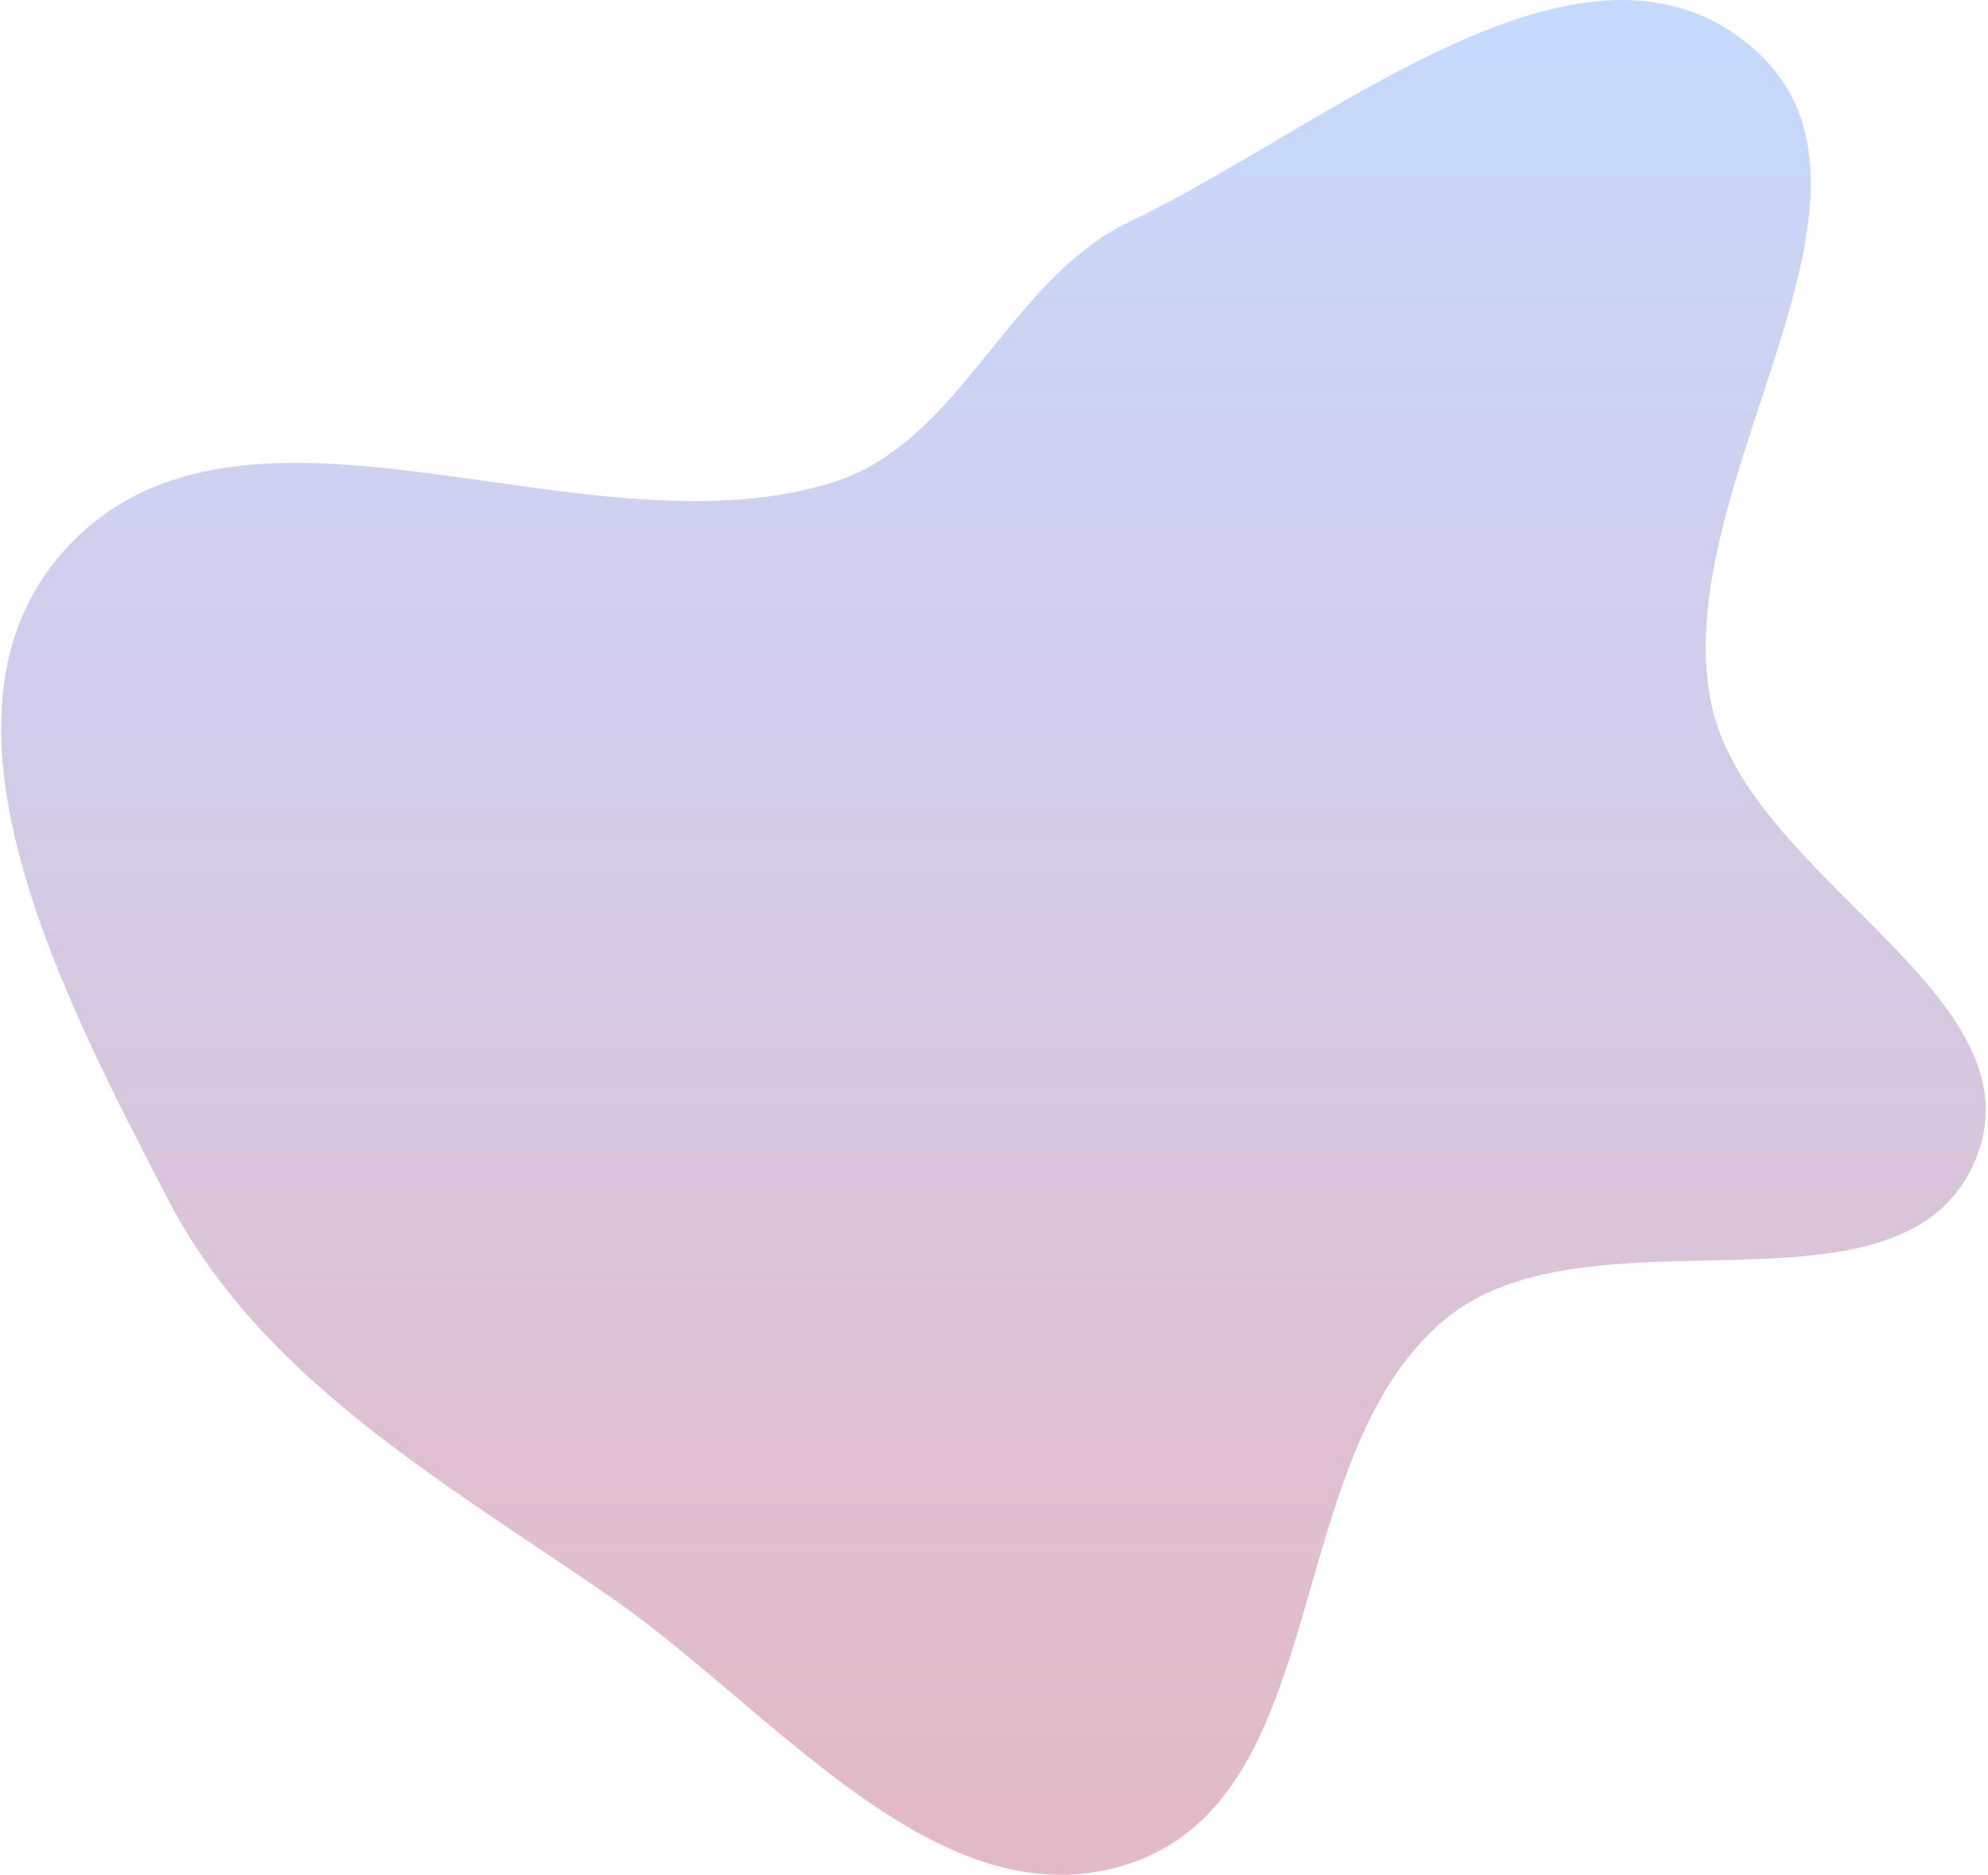 <svg width="369" height="348" viewBox="0 0 369 348" fill="none" xmlns="http://www.w3.org/2000/svg">
<path fill-rule="evenodd" clip-rule="evenodd" d="M209.673 41.153C246.524 23.578 293.317 -17.599 324.708 8.363C357.088 35.142 309.314 89.442 317.585 130.401C324.216 163.239 379.827 184.777 366.551 215.577C352.779 247.527 295.106 222.573 268.228 244.902C237.438 270.482 247.774 333.232 209.673 345.905C174.511 357.601 143.718 317.451 113.3 296.434C82.197 274.943 48.443 255.957 31.134 222.545C11.87 185.359 -16.139 132.451 12.397 101.655C45.29 66.156 107.804 103.894 154.284 89.639C178.416 82.238 186.913 52.007 209.673 41.153Z" fill="url(#paint0_linear_268_309)" fill-opacity="0.3"/>
<defs>
<linearGradient id="paint0_linear_268_309" x1="184.403" y1="348" x2="184.403" y2="0" gradientUnits="userSpaceOnUse">
<stop stop-color="#A61843"/>
<stop offset="1" stop-color="#4484FC"/>
</linearGradient>
</defs>
</svg>
